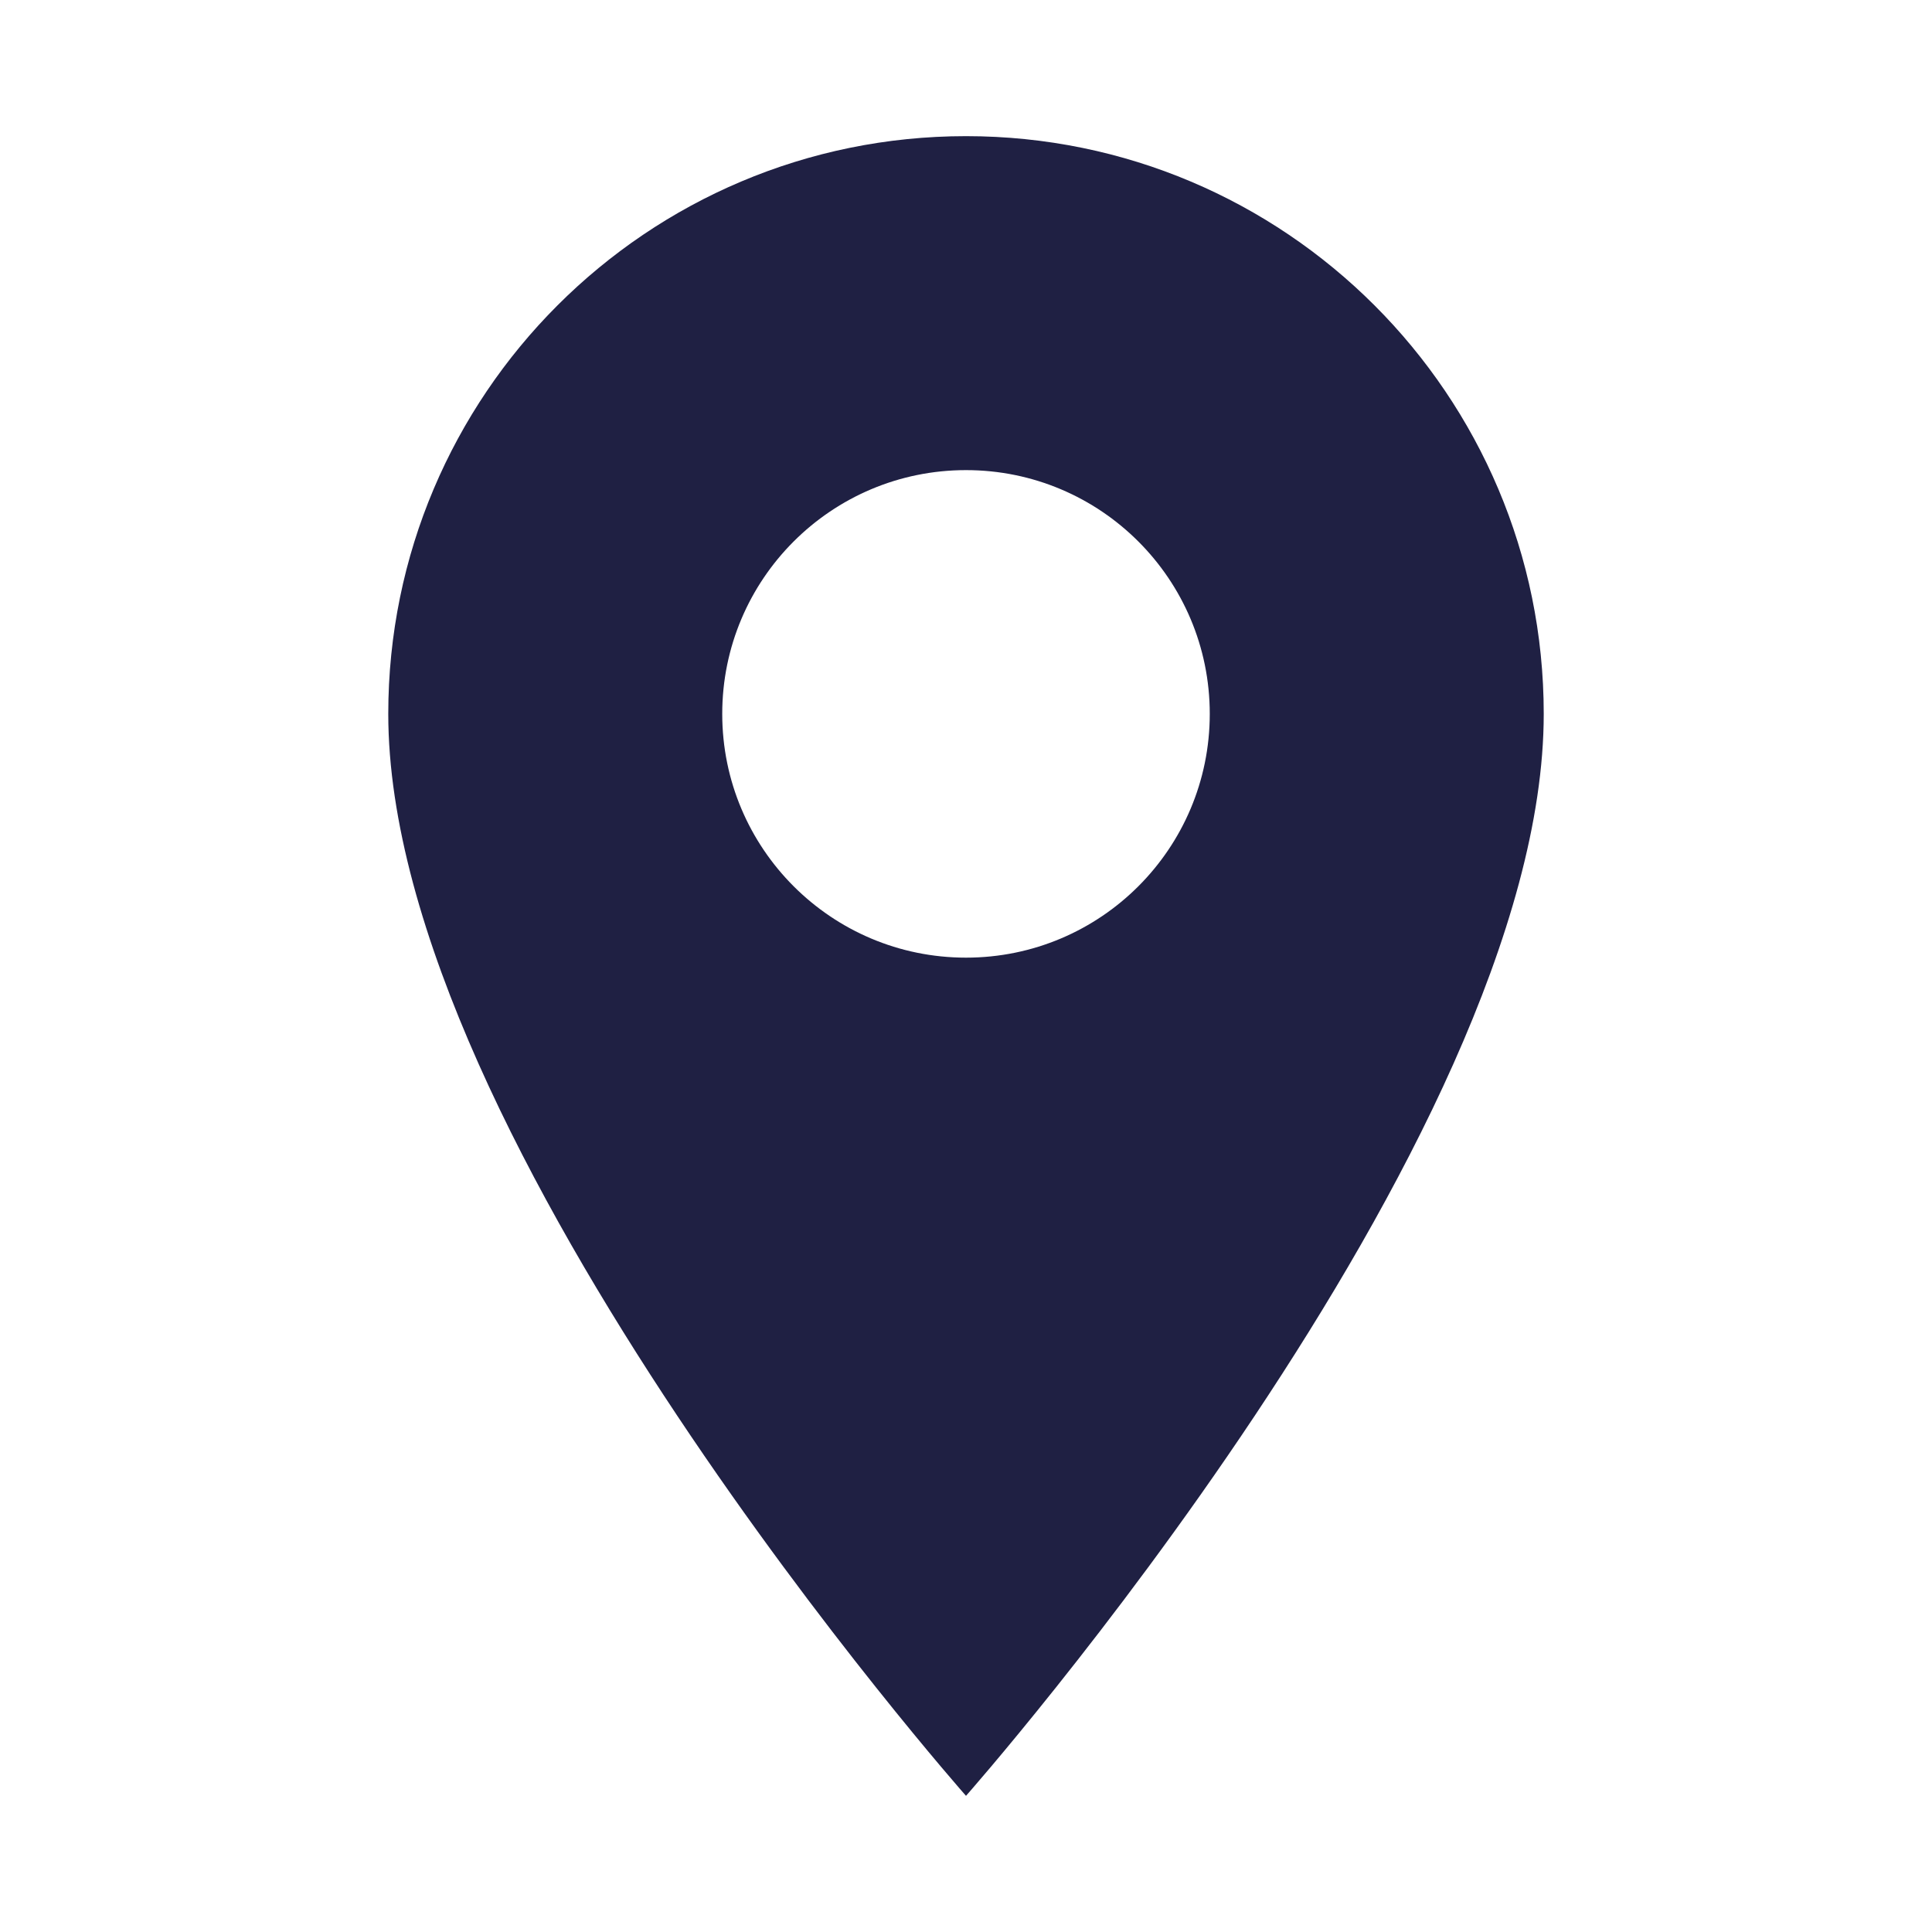 <?xml version="1.0" encoding="UTF-8"?><svg id="Laag_1" xmlns="http://www.w3.org/2000/svg" viewBox="0 0 512 512"><g id="Layer_1"><path d="m256,36.082c-84.553,0-153.105,68.554-153.105,153.106,0,113.559,153.105,286.73,153.105,286.73,0,0,153.106-173.172,153.106-286.73,0-84.552-68.554-153.106-153.106-153.106Zm0,217.705c-35.682,0-64.6-28.917-64.6-64.6s28.918-64.6,64.6-64.6,64.6,28.917,64.6,64.6-28.918,64.6-64.6,64.6Z" style="fill:#1f2043; stroke-width:0px;"/></g></svg>